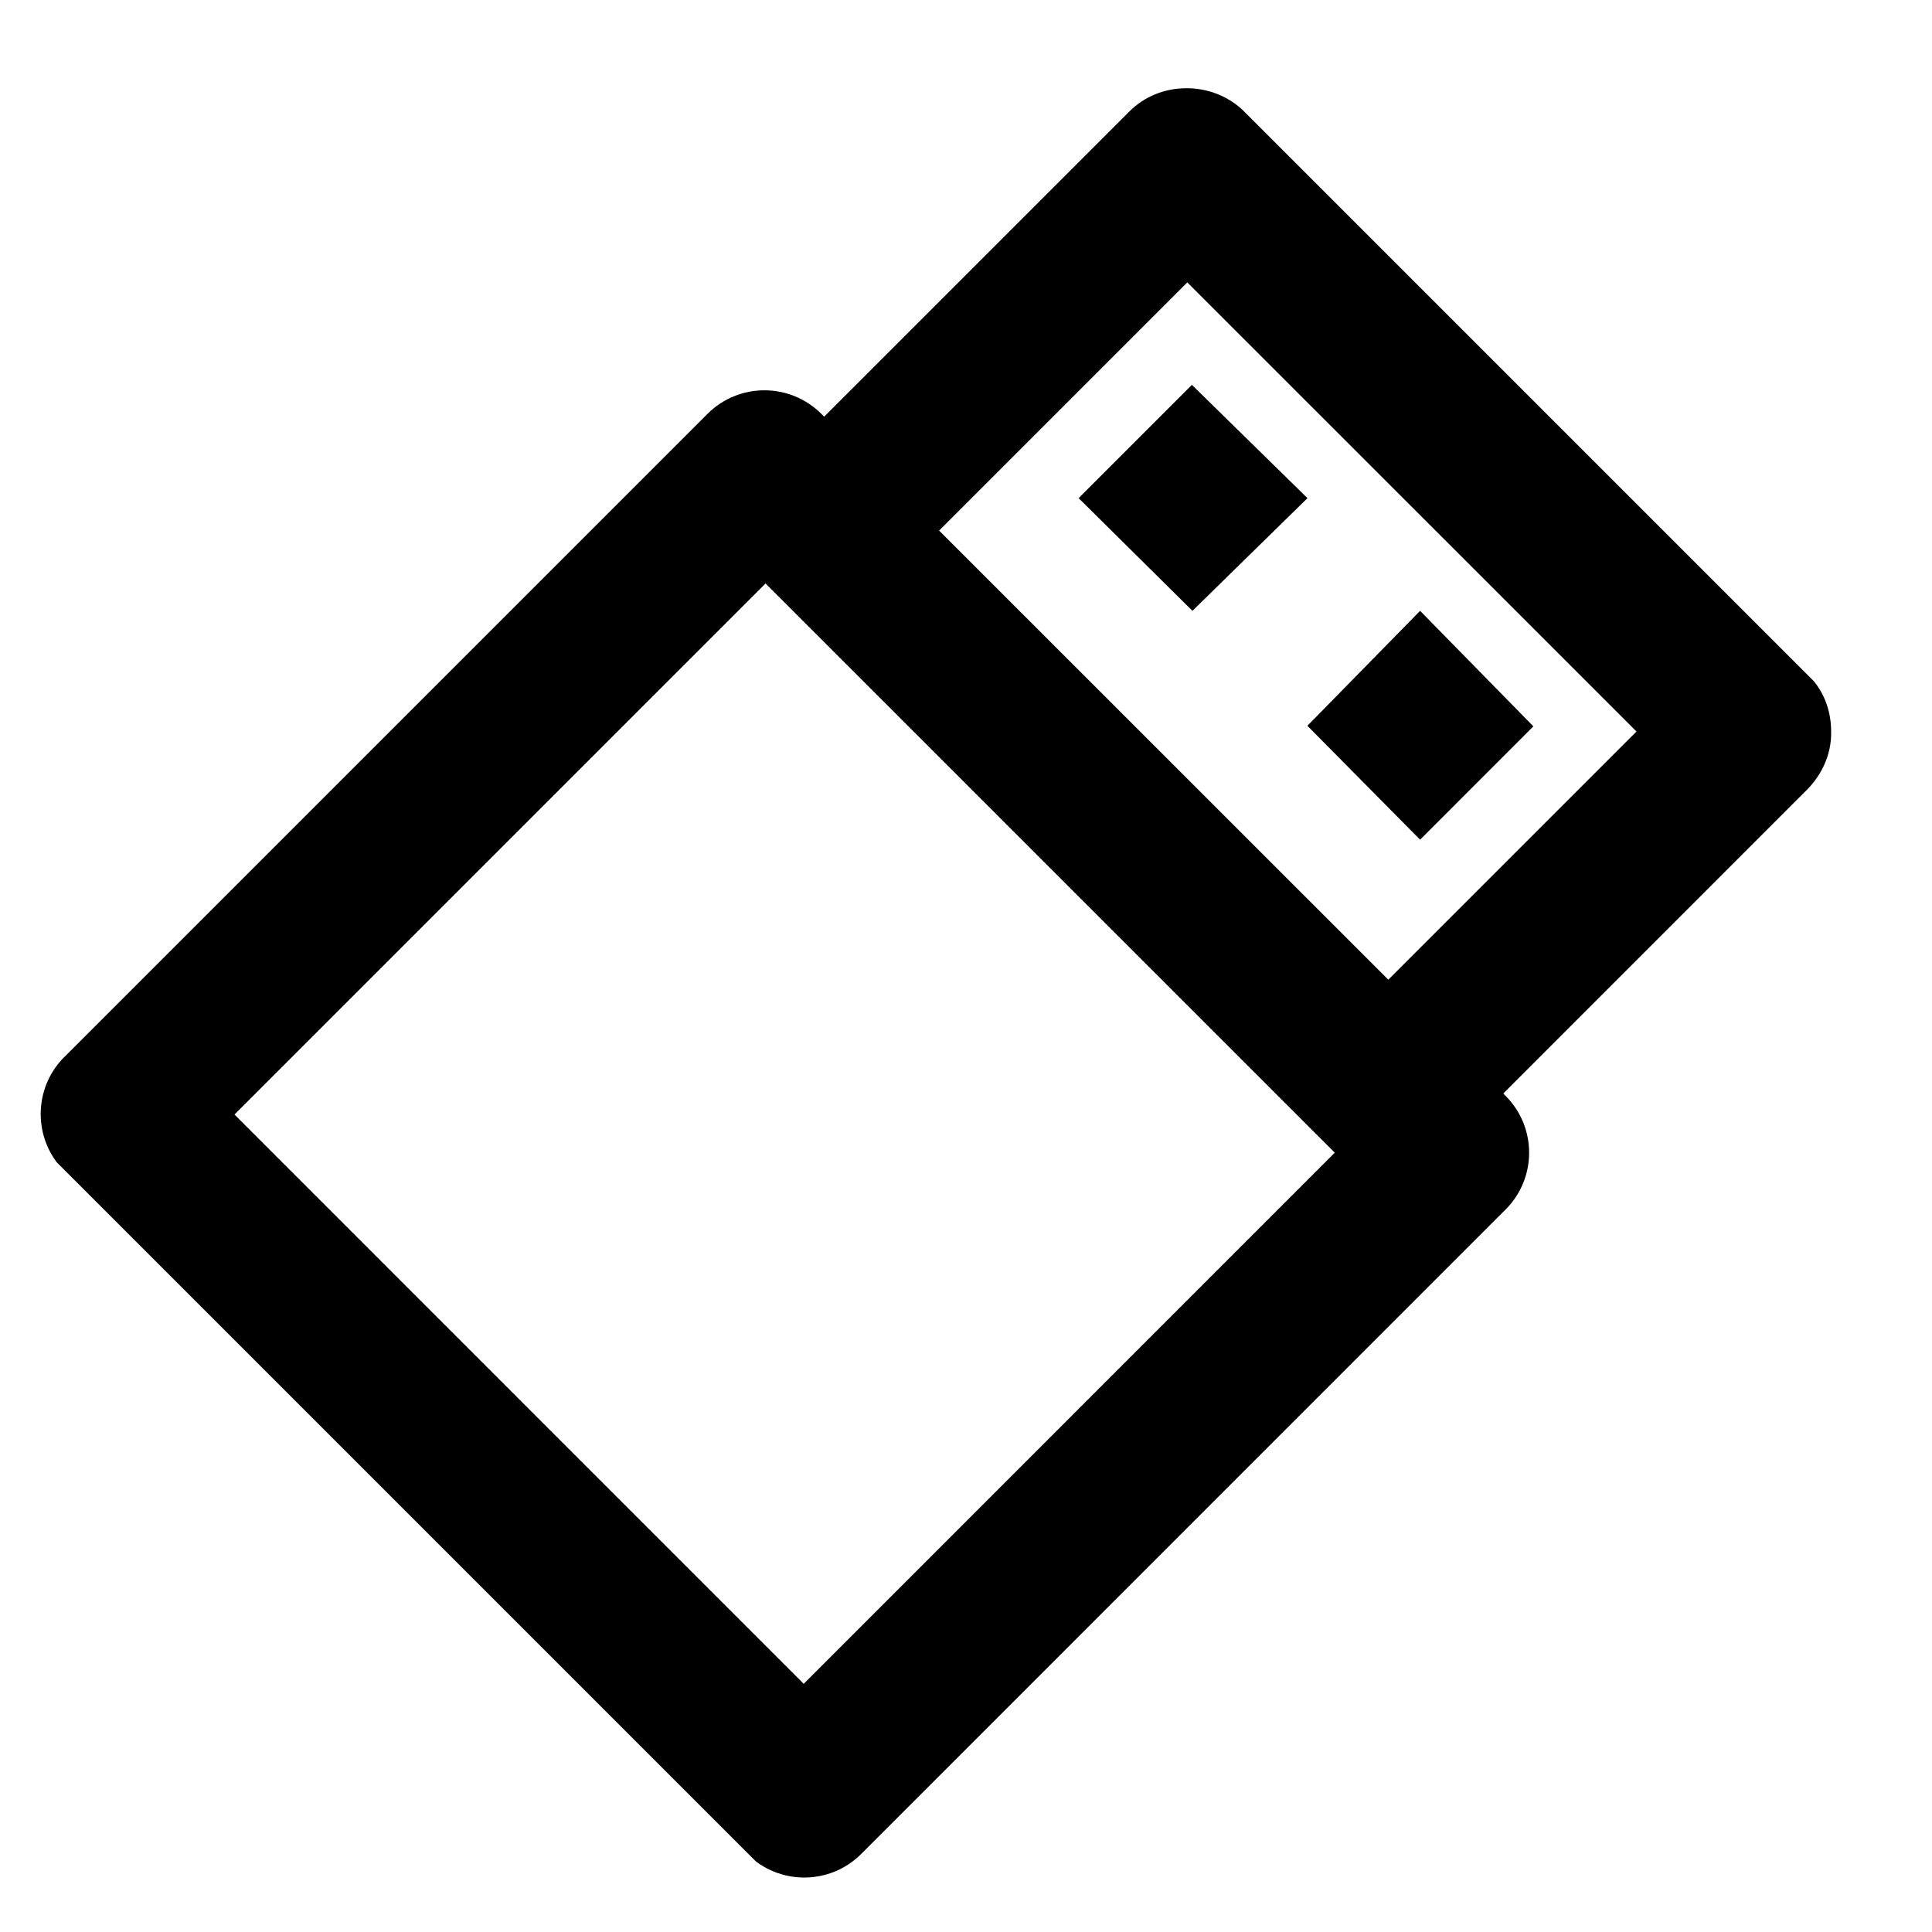 <svg width="24" height="24" viewBox="0 0 24 24" fill="none" xmlns="http://www.w3.org/2000/svg">
<g clip-path="url(#clip0_9_3069)">
<g clip-path="url(#clip1_9_3069)">
<path d="M17.641 10.431L19.048 9.023L17.641 7.588L16.241 9.016L17.641 10.431Z" fill="black"/>
<path d="M16.242 6.188L14.806 4.781L13.399 6.188L14.813 7.588L16.242 6.188Z" fill="black"/>
<path d="M18.702 15.026C19.093 14.636 19.093 14.003 18.702 13.612L18.674 13.584L22.407 9.85C22.613 9.659 22.754 9.391 22.747 9.087C22.747 8.846 22.669 8.627 22.528 8.457L15.457 1.386C15.28 1.21 15.025 1.096 14.742 1.096C14.46 1.096 14.212 1.202 14.028 1.386L10.238 5.176L10.203 5.141C9.812 4.751 9.179 4.751 8.789 5.141L3.86 10.07L0.798 13.131C0.408 13.522 0.408 14.155 0.798 14.546L9.284 23.031C9.674 23.421 10.307 23.421 10.698 23.031L18.702 15.026ZM20.329 9.087L17.246 12.17L11.666 6.591L14.749 3.508L20.329 9.087ZM9.984 20.917L2.913 13.845L9.51 7.248L16.581 14.319L9.984 20.917Z" fill="black"/>
</g>
</g>
<defs>
<clipPath id="clip0_9_3069">
<rect width="24" height="24" fill="white"/>
</clipPath>
<clipPath id="clip1_9_3069">
<rect width="14" height="19.66" fill="white" transform="translate(14 -0.07) rotate(45)"/>
</clipPath>
</defs>
</svg>
